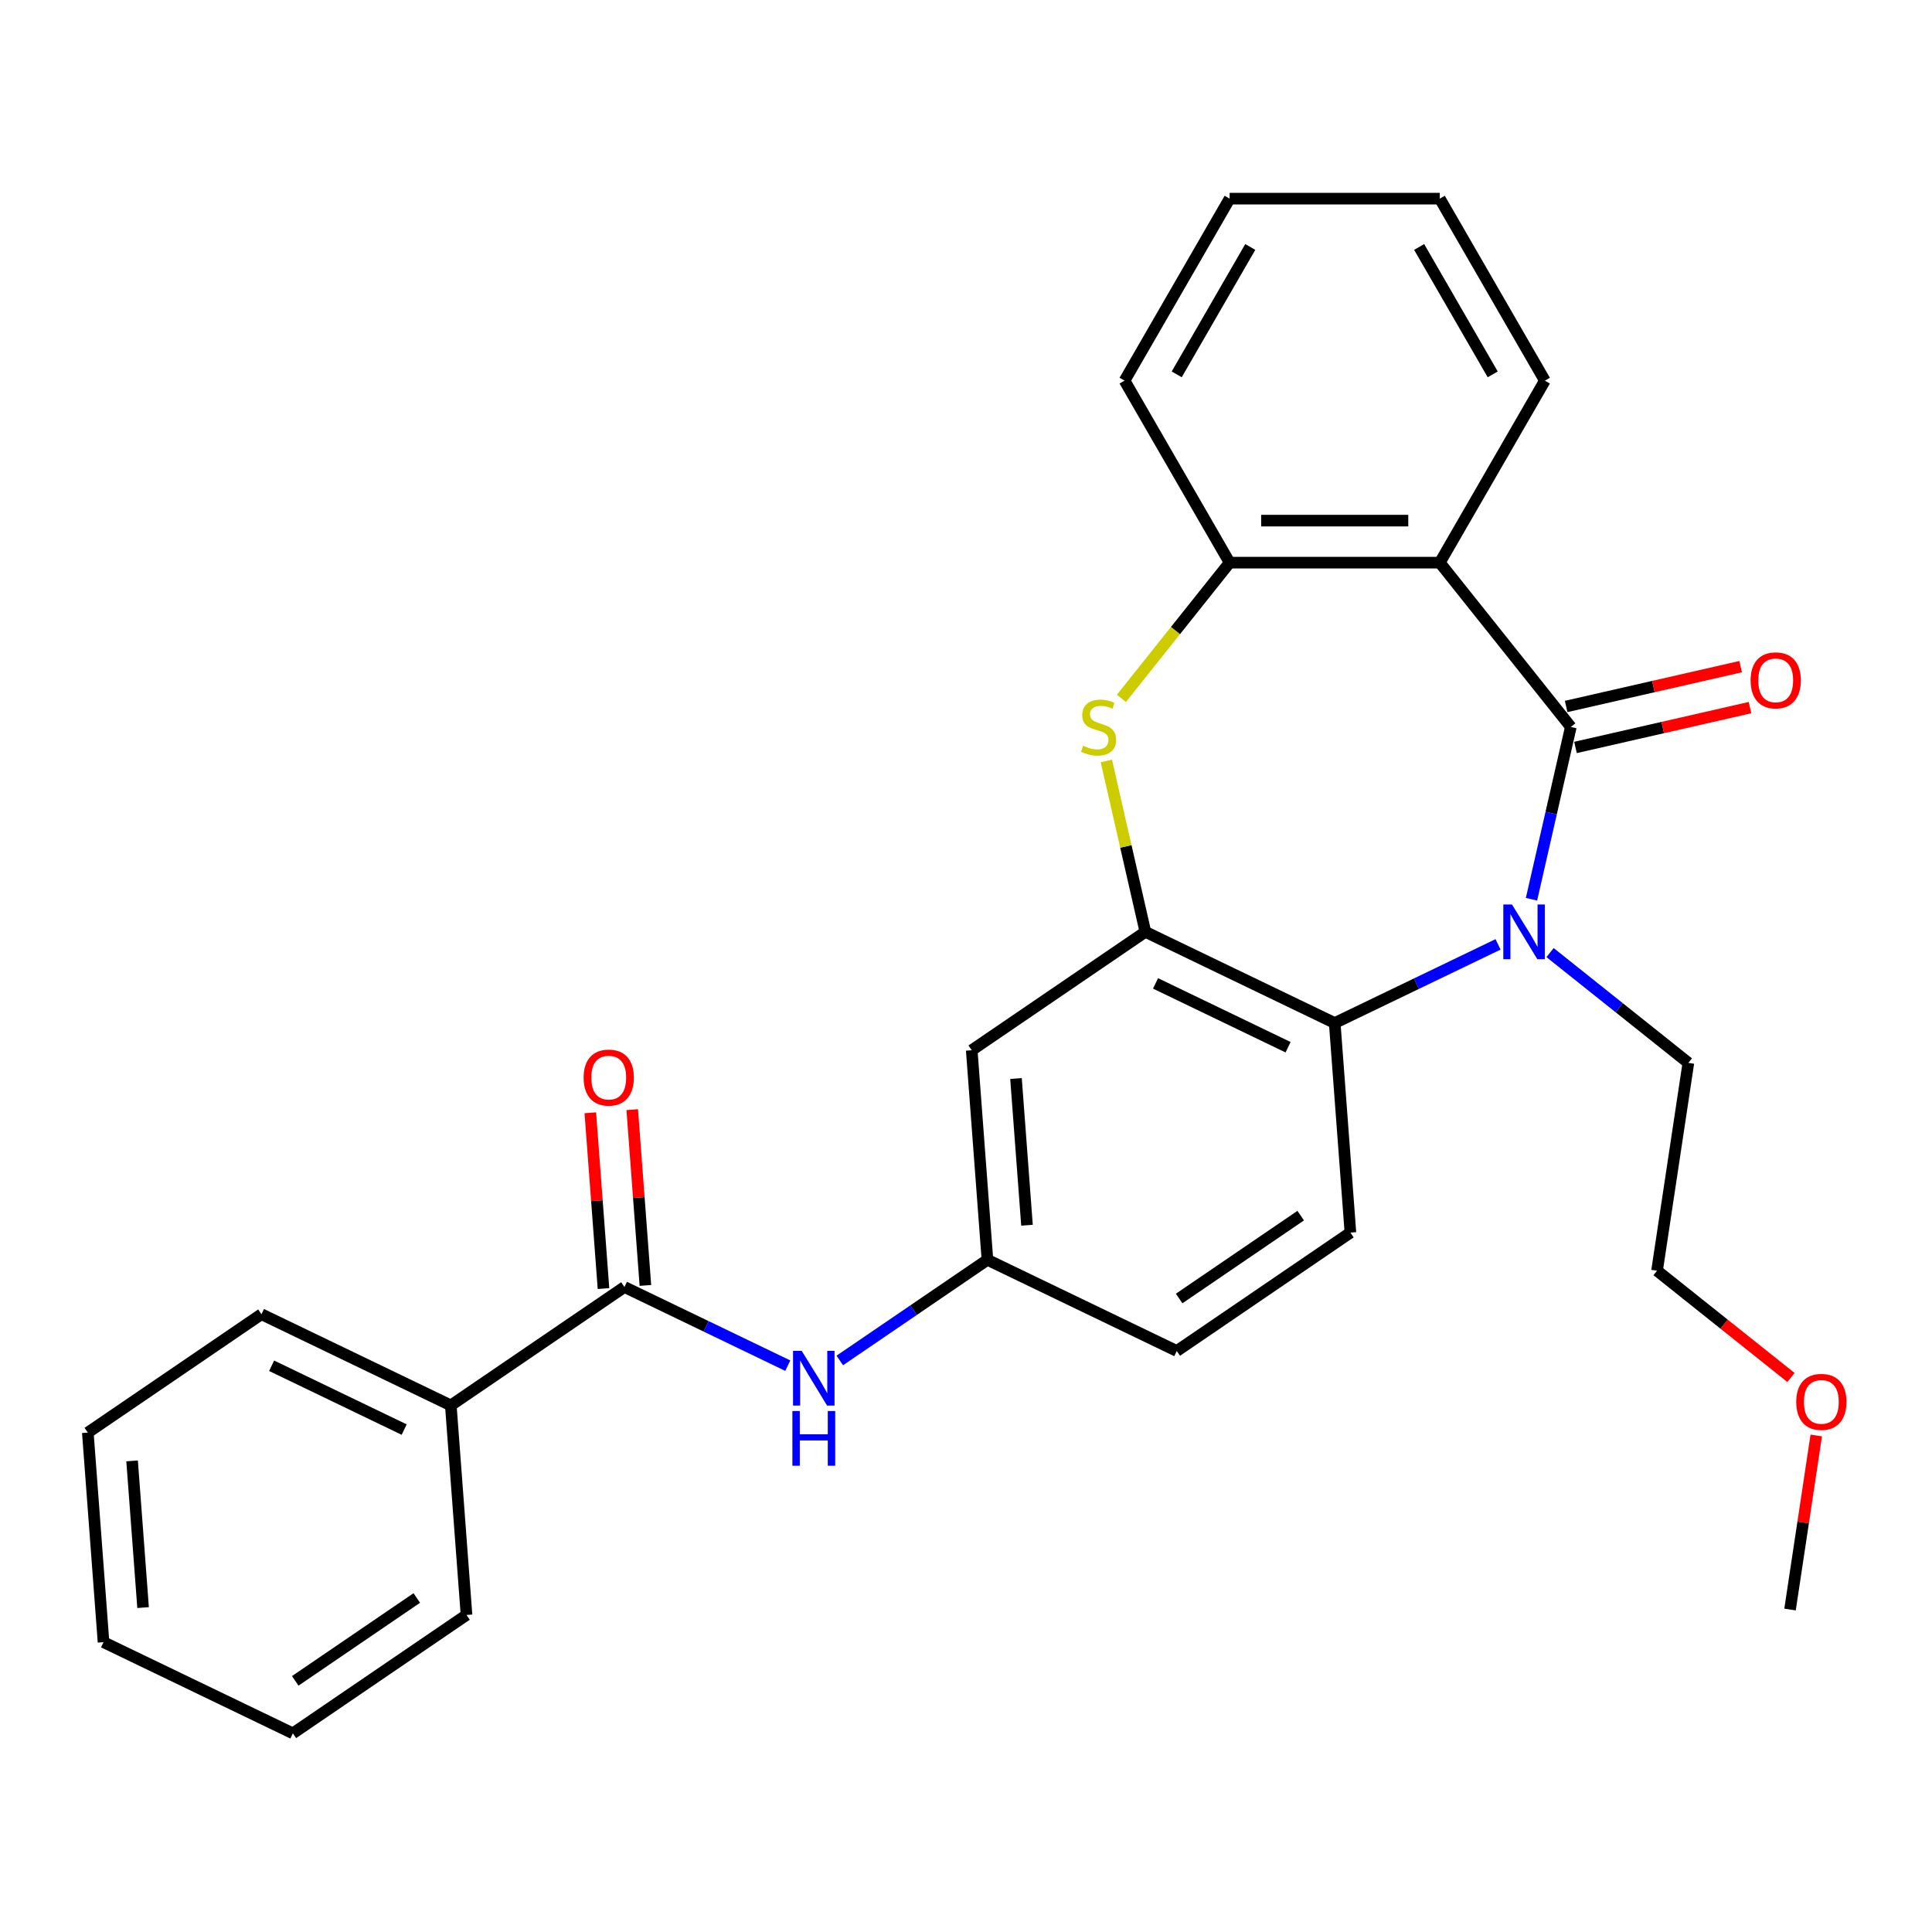 <?xml version='1.0' encoding='iso-8859-1'?>
<svg version='1.1' baseProfile='full'
              xmlns='http://www.w3.org/2000/svg'
                      xmlns:rdkit='http://www.rdkit.org/xml'
                      xmlns:xlink='http://www.w3.org/1999/xlink'
                  xml:space='preserve'
width='1000px' height='1000px' viewBox='0 0 1000 1000'>
<!-- END OF HEADER -->
<rect style='opacity:1.0;fill:#FFFFFF;stroke:none' width='1000' height='1000' x='0' y='0'> </rect>
<path class='bond-0' d='M 813.056,376.274 L 802.879,420.859' style='fill:none;fill-rule:evenodd;stroke:#000000;stroke-width:6px;stroke-linecap:butt;stroke-linejoin:miter;stroke-opacity:1' />
<path class='bond-0' d='M 802.879,420.859 L 792.703,465.445' style='fill:none;fill-rule:evenodd;stroke:#0000FF;stroke-width:6px;stroke-linecap:butt;stroke-linejoin:miter;stroke-opacity:1' />
<path class='bond-1' d='M 813.056,376.274 L 745.234,291.228' style='fill:none;fill-rule:evenodd;stroke:#000000;stroke-width:6px;stroke-linecap:butt;stroke-linejoin:miter;stroke-opacity:1' />
<path class='bond-10' d='M 815.476,386.879 L 860.642,376.57' style='fill:none;fill-rule:evenodd;stroke:#000000;stroke-width:6px;stroke-linecap:butt;stroke-linejoin:miter;stroke-opacity:1' />
<path class='bond-10' d='M 860.642,376.57 L 905.807,366.261' style='fill:none;fill-rule:evenodd;stroke:#FF0000;stroke-width:6px;stroke-linecap:butt;stroke-linejoin:miter;stroke-opacity:1' />
<path class='bond-10' d='M 810.635,365.669 L 855.801,355.36' style='fill:none;fill-rule:evenodd;stroke:#000000;stroke-width:6px;stroke-linecap:butt;stroke-linejoin:miter;stroke-opacity:1' />
<path class='bond-10' d='M 855.801,355.36 L 900.966,345.051' style='fill:none;fill-rule:evenodd;stroke:#FF0000;stroke-width:6px;stroke-linecap:butt;stroke-linejoin:miter;stroke-opacity:1' />
<path class='bond-4' d='M 775.391,488.806 L 733.118,509.163' style='fill:none;fill-rule:evenodd;stroke:#0000FF;stroke-width:6px;stroke-linecap:butt;stroke-linejoin:miter;stroke-opacity:1' />
<path class='bond-4' d='M 733.118,509.163 L 690.845,529.521' style='fill:none;fill-rule:evenodd;stroke:#000000;stroke-width:6px;stroke-linecap:butt;stroke-linejoin:miter;stroke-opacity:1' />
<path class='bond-14' d='M 802.31,493.058 L 838.103,521.602' style='fill:none;fill-rule:evenodd;stroke:#0000FF;stroke-width:6px;stroke-linecap:butt;stroke-linejoin:miter;stroke-opacity:1' />
<path class='bond-14' d='M 838.103,521.602 L 873.896,550.146' style='fill:none;fill-rule:evenodd;stroke:#000000;stroke-width:6px;stroke-linecap:butt;stroke-linejoin:miter;stroke-opacity:1' />
<path class='bond-5' d='M 745.234,291.228 L 636.457,291.228' style='fill:none;fill-rule:evenodd;stroke:#000000;stroke-width:6px;stroke-linecap:butt;stroke-linejoin:miter;stroke-opacity:1' />
<path class='bond-5' d='M 728.917,269.473 L 652.773,269.473' style='fill:none;fill-rule:evenodd;stroke:#000000;stroke-width:6px;stroke-linecap:butt;stroke-linejoin:miter;stroke-opacity:1' />
<path class='bond-16' d='M 745.234,291.228 L 799.623,197.024' style='fill:none;fill-rule:evenodd;stroke:#000000;stroke-width:6px;stroke-linecap:butt;stroke-linejoin:miter;stroke-opacity:1' />
<path class='bond-2' d='M 592.84,482.324 L 690.845,529.521' style='fill:none;fill-rule:evenodd;stroke:#000000;stroke-width:6px;stroke-linecap:butt;stroke-linejoin:miter;stroke-opacity:1' />
<path class='bond-2' d='M 598.102,509.005 L 666.705,542.042' style='fill:none;fill-rule:evenodd;stroke:#000000;stroke-width:6px;stroke-linecap:butt;stroke-linejoin:miter;stroke-opacity:1' />
<path class='bond-8' d='M 592.84,482.324 L 502.964,543.601' style='fill:none;fill-rule:evenodd;stroke:#000000;stroke-width:6px;stroke-linecap:butt;stroke-linejoin:miter;stroke-opacity:1' />
<path class='bond-28' d='M 592.84,482.324 L 582.746,438.099' style='fill:none;fill-rule:evenodd;stroke:#000000;stroke-width:6px;stroke-linecap:butt;stroke-linejoin:miter;stroke-opacity:1' />
<path class='bond-28' d='M 582.746,438.099 L 572.652,393.873' style='fill:none;fill-rule:evenodd;stroke:#CCCC00;stroke-width:6px;stroke-linecap:butt;stroke-linejoin:miter;stroke-opacity:1' />
<path class='bond-3' d='M 580.434,361.478 L 608.446,326.353' style='fill:none;fill-rule:evenodd;stroke:#CCCC00;stroke-width:6px;stroke-linecap:butt;stroke-linejoin:miter;stroke-opacity:1' />
<path class='bond-3' d='M 608.446,326.353 L 636.457,291.228' style='fill:none;fill-rule:evenodd;stroke:#000000;stroke-width:6px;stroke-linecap:butt;stroke-linejoin:miter;stroke-opacity:1' />
<path class='bond-9' d='M 690.845,529.521 L 698.974,637.994' style='fill:none;fill-rule:evenodd;stroke:#000000;stroke-width:6px;stroke-linecap:butt;stroke-linejoin:miter;stroke-opacity:1' />
<path class='bond-17' d='M 636.457,291.228 L 582.068,197.024' style='fill:none;fill-rule:evenodd;stroke:#000000;stroke-width:6px;stroke-linecap:butt;stroke-linejoin:miter;stroke-opacity:1' />
<path class='bond-6' d='M 323.212,666.154 L 365.485,686.511' style='fill:none;fill-rule:evenodd;stroke:#000000;stroke-width:6px;stroke-linecap:butt;stroke-linejoin:miter;stroke-opacity:1' />
<path class='bond-6' d='M 365.485,686.511 L 407.758,706.869' style='fill:none;fill-rule:evenodd;stroke:#0000FF;stroke-width:6px;stroke-linecap:butt;stroke-linejoin:miter;stroke-opacity:1' />
<path class='bond-12' d='M 334.059,665.341 L 330.65,619.844' style='fill:none;fill-rule:evenodd;stroke:#000000;stroke-width:6px;stroke-linecap:butt;stroke-linejoin:miter;stroke-opacity:1' />
<path class='bond-12' d='M 330.65,619.844 L 327.24,574.347' style='fill:none;fill-rule:evenodd;stroke:#FF0000;stroke-width:6px;stroke-linecap:butt;stroke-linejoin:miter;stroke-opacity:1' />
<path class='bond-12' d='M 312.365,666.966 L 308.955,621.47' style='fill:none;fill-rule:evenodd;stroke:#000000;stroke-width:6px;stroke-linecap:butt;stroke-linejoin:miter;stroke-opacity:1' />
<path class='bond-12' d='M 308.955,621.47 L 305.546,575.973' style='fill:none;fill-rule:evenodd;stroke:#FF0000;stroke-width:6px;stroke-linecap:butt;stroke-linejoin:miter;stroke-opacity:1' />
<path class='bond-13' d='M 323.212,666.154 L 233.336,727.43' style='fill:none;fill-rule:evenodd;stroke:#000000;stroke-width:6px;stroke-linecap:butt;stroke-linejoin:miter;stroke-opacity:1' />
<path class='bond-7' d='M 434.676,704.174 L 472.885,678.124' style='fill:none;fill-rule:evenodd;stroke:#0000FF;stroke-width:6px;stroke-linecap:butt;stroke-linejoin:miter;stroke-opacity:1' />
<path class='bond-7' d='M 472.885,678.124 L 511.093,652.074' style='fill:none;fill-rule:evenodd;stroke:#000000;stroke-width:6px;stroke-linecap:butt;stroke-linejoin:miter;stroke-opacity:1' />
<path class='bond-30' d='M 502.964,543.601 L 511.093,652.074' style='fill:none;fill-rule:evenodd;stroke:#000000;stroke-width:6px;stroke-linecap:butt;stroke-linejoin:miter;stroke-opacity:1' />
<path class='bond-30' d='M 525.878,558.246 L 531.568,634.177' style='fill:none;fill-rule:evenodd;stroke:#000000;stroke-width:6px;stroke-linecap:butt;stroke-linejoin:miter;stroke-opacity:1' />
<path class='bond-15' d='M 698.974,637.994 L 609.098,699.271' style='fill:none;fill-rule:evenodd;stroke:#000000;stroke-width:6px;stroke-linecap:butt;stroke-linejoin:miter;stroke-opacity:1' />
<path class='bond-15' d='M 673.238,629.21 L 610.324,672.104' style='fill:none;fill-rule:evenodd;stroke:#000000;stroke-width:6px;stroke-linecap:butt;stroke-linejoin:miter;stroke-opacity:1' />
<path class='bond-11' d='M 511.093,652.074 L 609.098,699.271' style='fill:none;fill-rule:evenodd;stroke:#000000;stroke-width:6px;stroke-linecap:butt;stroke-linejoin:miter;stroke-opacity:1' />
<path class='bond-19' d='M 233.336,727.43 L 135.331,680.233' style='fill:none;fill-rule:evenodd;stroke:#000000;stroke-width:6px;stroke-linecap:butt;stroke-linejoin:miter;stroke-opacity:1' />
<path class='bond-19' d='M 209.196,739.952 L 140.592,706.914' style='fill:none;fill-rule:evenodd;stroke:#000000;stroke-width:6px;stroke-linecap:butt;stroke-linejoin:miter;stroke-opacity:1' />
<path class='bond-20' d='M 233.336,727.43 L 241.465,835.903' style='fill:none;fill-rule:evenodd;stroke:#000000;stroke-width:6px;stroke-linecap:butt;stroke-linejoin:miter;stroke-opacity:1' />
<path class='bond-21' d='M 873.896,550.146 L 857.684,657.708' style='fill:none;fill-rule:evenodd;stroke:#000000;stroke-width:6px;stroke-linecap:butt;stroke-linejoin:miter;stroke-opacity:1' />
<path class='bond-23' d='M 799.623,197.024 L 745.234,102.82' style='fill:none;fill-rule:evenodd;stroke:#000000;stroke-width:6px;stroke-linecap:butt;stroke-linejoin:miter;stroke-opacity:1' />
<path class='bond-23' d='M 772.624,193.771 L 734.552,127.829' style='fill:none;fill-rule:evenodd;stroke:#000000;stroke-width:6px;stroke-linecap:butt;stroke-linejoin:miter;stroke-opacity:1' />
<path class='bond-29' d='M 582.068,197.024 L 636.457,102.82' style='fill:none;fill-rule:evenodd;stroke:#000000;stroke-width:6px;stroke-linecap:butt;stroke-linejoin:miter;stroke-opacity:1' />
<path class='bond-29' d='M 609.067,193.771 L 647.139,127.829' style='fill:none;fill-rule:evenodd;stroke:#000000;stroke-width:6px;stroke-linecap:butt;stroke-linejoin:miter;stroke-opacity:1' />
<path class='bond-18' d='M 927.01,712.994 L 892.347,685.351' style='fill:none;fill-rule:evenodd;stroke:#FF0000;stroke-width:6px;stroke-linecap:butt;stroke-linejoin:miter;stroke-opacity:1' />
<path class='bond-18' d='M 892.347,685.351 L 857.684,657.708' style='fill:none;fill-rule:evenodd;stroke:#000000;stroke-width:6px;stroke-linecap:butt;stroke-linejoin:miter;stroke-opacity:1' />
<path class='bond-22' d='M 940.095,743.009 L 933.306,788.051' style='fill:none;fill-rule:evenodd;stroke:#FF0000;stroke-width:6px;stroke-linecap:butt;stroke-linejoin:miter;stroke-opacity:1' />
<path class='bond-22' d='M 933.306,788.051 L 926.517,833.092' style='fill:none;fill-rule:evenodd;stroke:#000000;stroke-width:6px;stroke-linecap:butt;stroke-linejoin:miter;stroke-opacity:1' />
<path class='bond-26' d='M 135.331,680.233 L 45.455,741.51' style='fill:none;fill-rule:evenodd;stroke:#000000;stroke-width:6px;stroke-linecap:butt;stroke-linejoin:miter;stroke-opacity:1' />
<path class='bond-25' d='M 241.465,835.903 L 151.589,897.18' style='fill:none;fill-rule:evenodd;stroke:#000000;stroke-width:6px;stroke-linecap:butt;stroke-linejoin:miter;stroke-opacity:1' />
<path class='bond-25' d='M 215.728,827.12 L 152.815,870.013' style='fill:none;fill-rule:evenodd;stroke:#000000;stroke-width:6px;stroke-linecap:butt;stroke-linejoin:miter;stroke-opacity:1' />
<path class='bond-24' d='M 745.234,102.82 L 636.457,102.82' style='fill:none;fill-rule:evenodd;stroke:#000000;stroke-width:6px;stroke-linecap:butt;stroke-linejoin:miter;stroke-opacity:1' />
<path class='bond-27' d='M 151.589,897.18 L 53.584,849.983' style='fill:none;fill-rule:evenodd;stroke:#000000;stroke-width:6px;stroke-linecap:butt;stroke-linejoin:miter;stroke-opacity:1' />
<path class='bond-31' d='M 45.455,741.51 L 53.584,849.983' style='fill:none;fill-rule:evenodd;stroke:#000000;stroke-width:6px;stroke-linecap:butt;stroke-linejoin:miter;stroke-opacity:1' />
<path class='bond-31' d='M 68.368,756.155 L 74.059,832.086' style='fill:none;fill-rule:evenodd;stroke:#000000;stroke-width:6px;stroke-linecap:butt;stroke-linejoin:miter;stroke-opacity:1' />
<path  class='atom-1' d='M 782.59 468.164
L 791.87 483.164
Q 792.79 484.644, 794.27 487.324
Q 795.75 490.004, 795.83 490.164
L 795.83 468.164
L 799.59 468.164
L 799.59 496.484
L 795.71 496.484
L 785.75 480.084
Q 784.59 478.164, 783.35 475.964
Q 782.15 473.764, 781.79 473.084
L 781.79 496.484
L 778.11 496.484
L 778.11 468.164
L 782.59 468.164
' fill='#0000FF'/>
<path  class='atom-4' d='M 560.635 385.994
Q 560.955 386.114, 562.275 386.674
Q 563.595 387.234, 565.035 387.594
Q 566.515 387.914, 567.955 387.914
Q 570.635 387.914, 572.195 386.634
Q 573.755 385.314, 573.755 383.034
Q 573.755 381.474, 572.955 380.514
Q 572.195 379.554, 570.995 379.034
Q 569.795 378.514, 567.795 377.914
Q 565.275 377.154, 563.755 376.434
Q 562.275 375.714, 561.195 374.194
Q 560.155 372.674, 560.155 370.114
Q 560.155 366.554, 562.555 364.354
Q 564.995 362.154, 569.795 362.154
Q 573.075 362.154, 576.795 363.714
L 575.875 366.794
Q 572.475 365.394, 569.915 365.394
Q 567.155 365.394, 565.635 366.554
Q 564.115 367.674, 564.155 369.634
Q 564.155 371.154, 564.915 372.074
Q 565.715 372.994, 566.835 373.514
Q 567.995 374.034, 569.915 374.634
Q 572.475 375.434, 573.995 376.234
Q 575.515 377.034, 576.595 378.674
Q 577.715 380.274, 577.715 383.034
Q 577.715 386.954, 575.075 389.074
Q 572.475 391.154, 568.115 391.154
Q 565.595 391.154, 563.675 390.594
Q 561.795 390.074, 559.555 389.154
L 560.635 385.994
' fill='#CCCC00'/>
<path  class='atom-8' d='M 414.957 699.19
L 424.237 714.19
Q 425.157 715.67, 426.637 718.35
Q 428.117 721.03, 428.197 721.19
L 428.197 699.19
L 431.957 699.19
L 431.957 727.51
L 428.077 727.51
L 418.117 711.11
Q 416.957 709.19, 415.717 706.99
Q 414.517 704.79, 414.157 704.11
L 414.157 727.51
L 410.477 727.51
L 410.477 699.19
L 414.957 699.19
' fill='#0000FF'/>
<path  class='atom-8' d='M 410.137 730.342
L 413.977 730.342
L 413.977 742.382
L 428.457 742.382
L 428.457 730.342
L 432.297 730.342
L 432.297 758.662
L 428.457 758.662
L 428.457 745.582
L 413.977 745.582
L 413.977 758.662
L 410.137 758.662
L 410.137 730.342
' fill='#0000FF'/>
<path  class='atom-11' d='M 906.106 352.149
Q 906.106 345.349, 909.466 341.549
Q 912.826 337.749, 919.106 337.749
Q 925.386 337.749, 928.746 341.549
Q 932.106 345.349, 932.106 352.149
Q 932.106 359.029, 928.706 362.949
Q 925.306 366.829, 919.106 366.829
Q 912.866 366.829, 909.466 362.949
Q 906.106 359.069, 906.106 352.149
M 919.106 363.629
Q 923.426 363.629, 925.746 360.749
Q 928.106 357.829, 928.106 352.149
Q 928.106 346.589, 925.746 343.789
Q 923.426 340.949, 919.106 340.949
Q 914.786 340.949, 912.426 343.749
Q 910.106 346.549, 910.106 352.149
Q 910.106 357.869, 912.426 360.749
Q 914.786 363.629, 919.106 363.629
' fill='#FF0000'/>
<path  class='atom-13' d='M 302.083 557.76
Q 302.083 550.96, 305.443 547.16
Q 308.803 543.36, 315.083 543.36
Q 321.363 543.36, 324.723 547.16
Q 328.083 550.96, 328.083 557.76
Q 328.083 564.64, 324.683 568.56
Q 321.283 572.44, 315.083 572.44
Q 308.843 572.44, 305.443 568.56
Q 302.083 564.68, 302.083 557.76
M 315.083 569.24
Q 319.403 569.24, 321.723 566.36
Q 324.083 563.44, 324.083 557.76
Q 324.083 552.2, 321.723 549.4
Q 319.403 546.56, 315.083 546.56
Q 310.763 546.56, 308.403 549.36
Q 306.083 552.16, 306.083 557.76
Q 306.083 563.48, 308.403 566.36
Q 310.763 569.24, 315.083 569.24
' fill='#FF0000'/>
<path  class='atom-19' d='M 929.729 725.61
Q 929.729 718.81, 933.089 715.01
Q 936.449 711.21, 942.729 711.21
Q 949.009 711.21, 952.369 715.01
Q 955.729 718.81, 955.729 725.61
Q 955.729 732.49, 952.329 736.41
Q 948.929 740.29, 942.729 740.29
Q 936.489 740.29, 933.089 736.41
Q 929.729 732.53, 929.729 725.61
M 942.729 737.09
Q 947.049 737.09, 949.369 734.21
Q 951.729 731.29, 951.729 725.61
Q 951.729 720.05, 949.369 717.25
Q 947.049 714.41, 942.729 714.41
Q 938.409 714.41, 936.049 717.21
Q 933.729 720.01, 933.729 725.61
Q 933.729 731.33, 936.049 734.21
Q 938.409 737.09, 942.729 737.09
' fill='#FF0000'/>
</svg>
